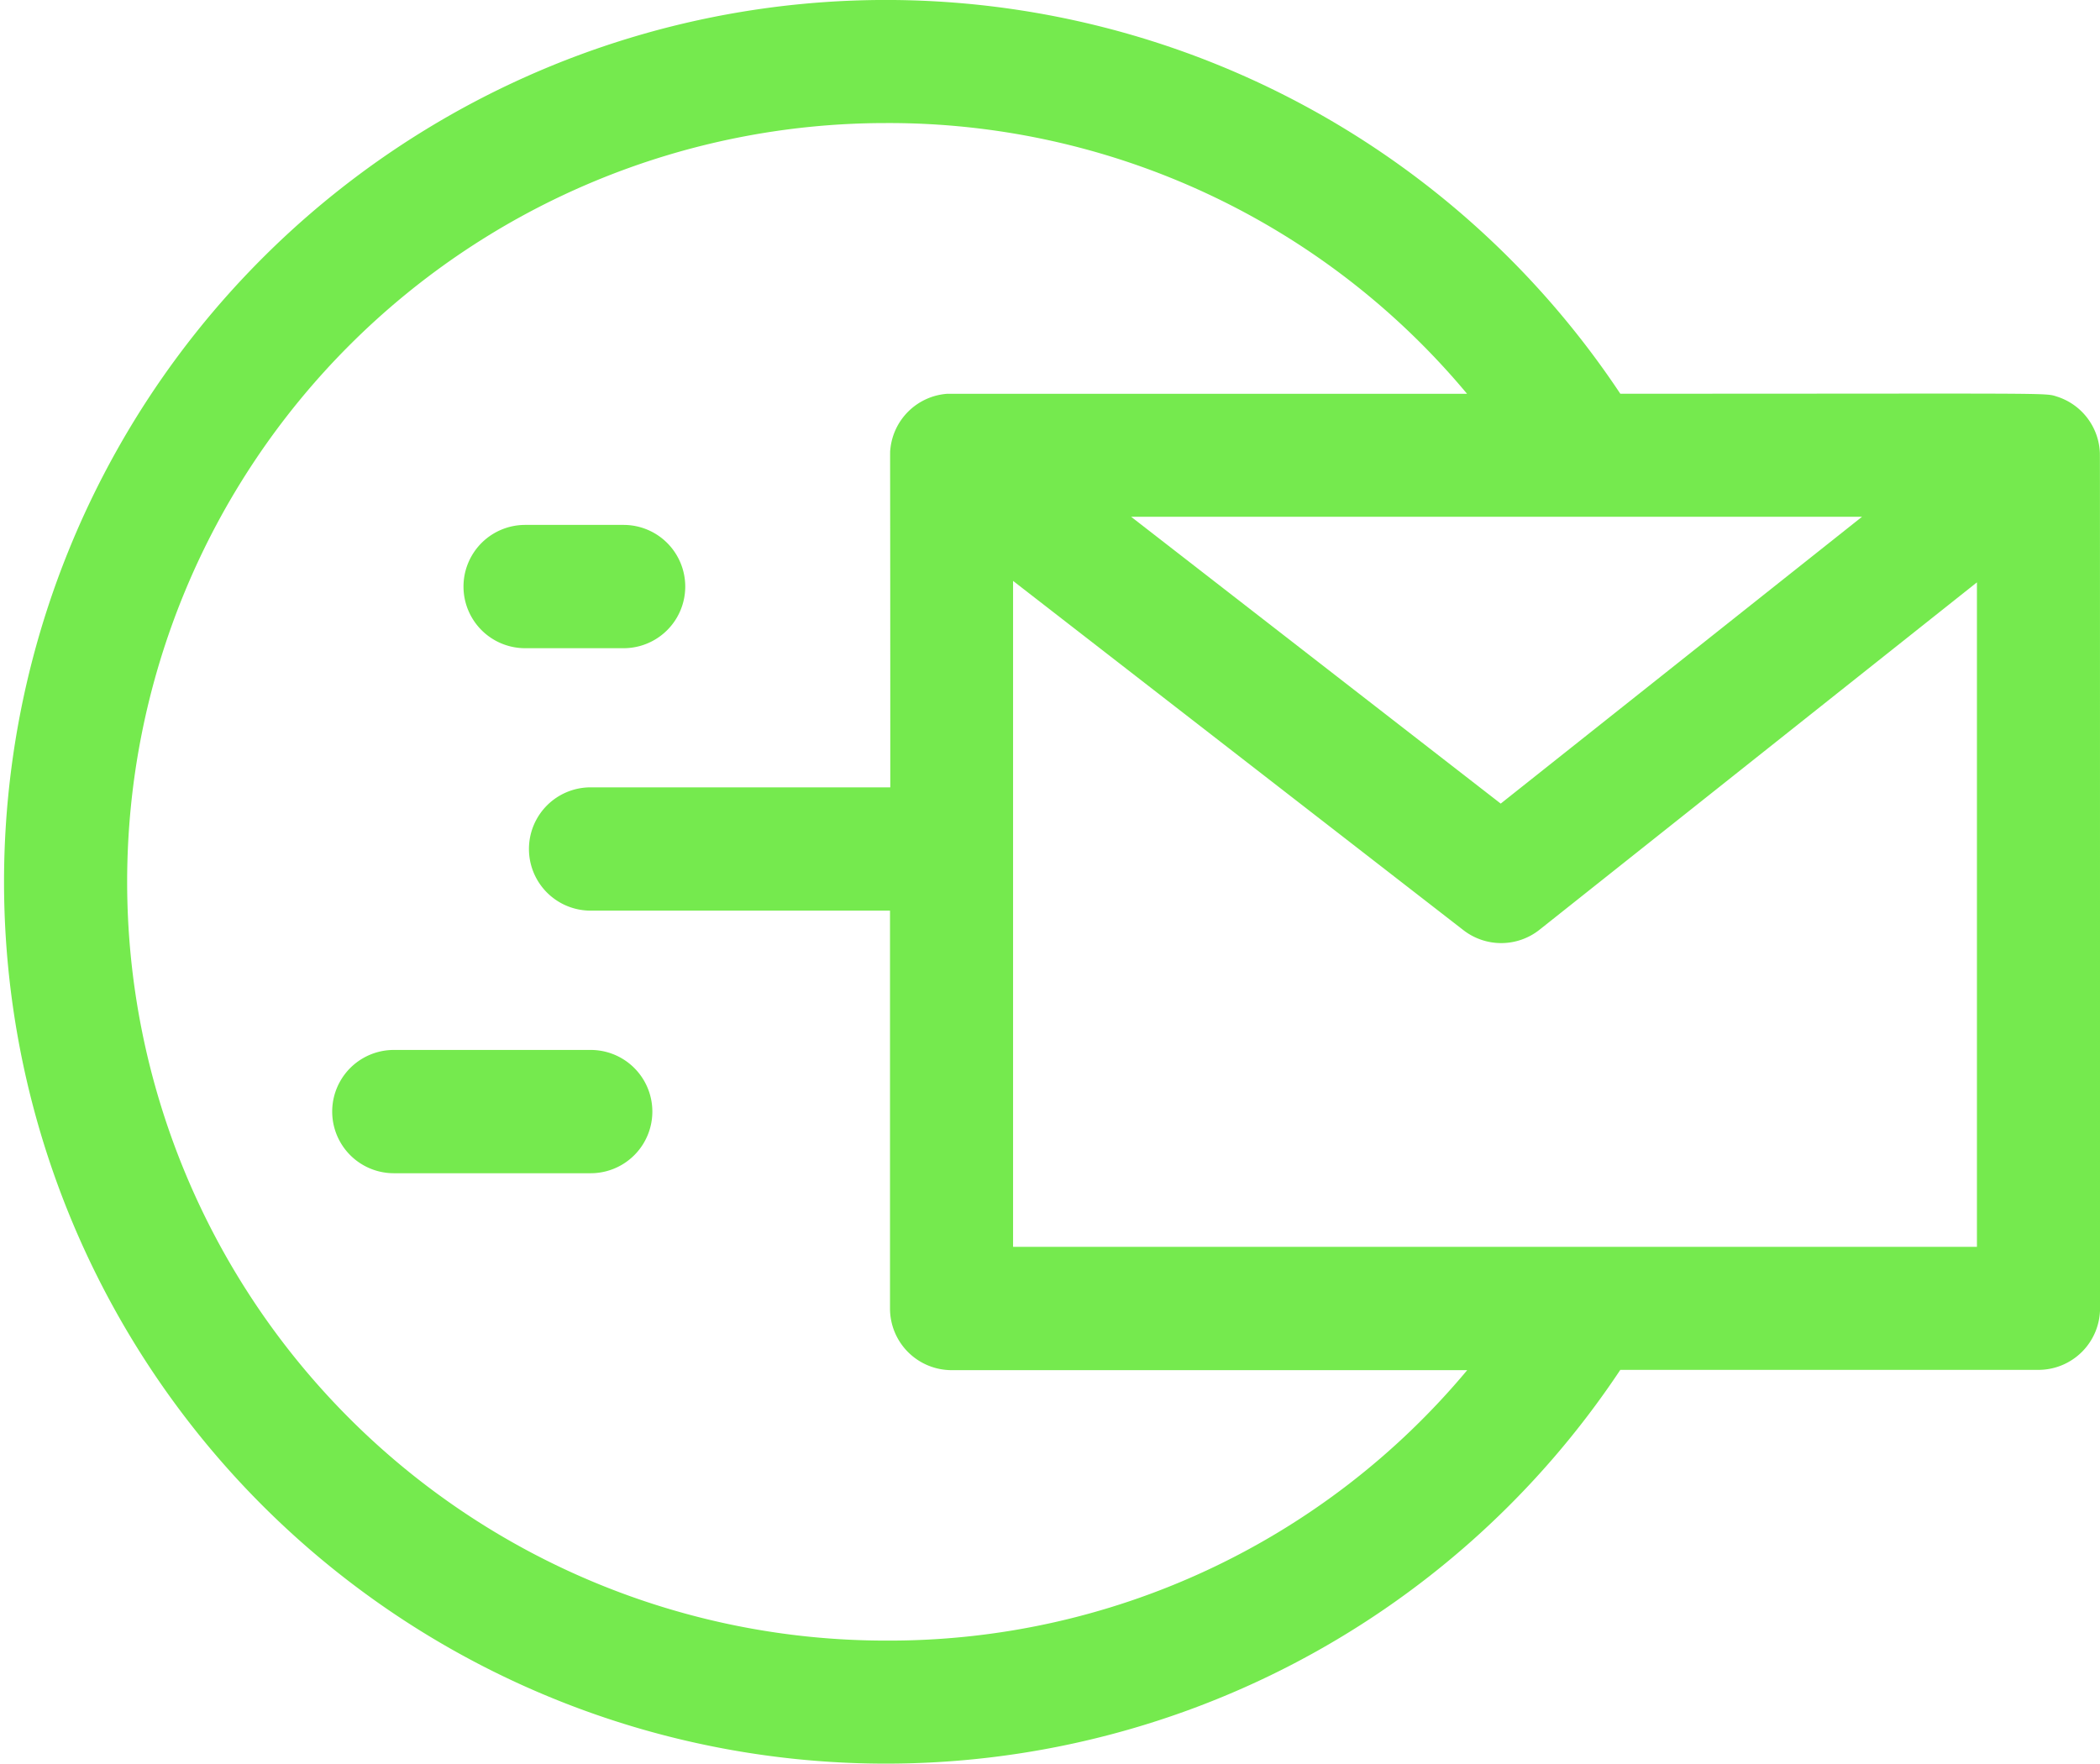 <svg xmlns="http://www.w3.org/2000/svg" width="37.474" height="31.472" viewBox="0 0 37.474 31.472">
  <g id="email" transform="translate(0.001 -41.001)">
    <path id="Path_98" data-name="Path 98" d="M37.471,49.091a1.1,1.1,0,0,0-.766-1.013c-.225-.071.024-.051-7.792-.051a15.736,15.736,0,1,0,0,17.419h7.461a1.1,1.1,0,0,0,1.1-1.1C37.472,50.983,37.473,49.178,37.471,49.091Zm-4.245,1.132-6.447,5.118-6.595-5.118ZM15.808,70.277a13.54,13.54,0,1,1,0-27.08,13.434,13.434,0,0,1,10.37,4.831c-9.842,0-9.19,0-9.275,0a1.1,1.1,0,0,0-1.017,1c-.007.081,0-.389,0,6.023H10.538a1.1,1.1,0,1,0,0,2.2h5.343v7.1a1.1,1.1,0,0,0,1.1,1.1h9.2A13.434,13.434,0,0,1,15.808,70.277Zm2.269-7.026V51.367L26.114,57.6a1.1,1.1,0,0,0,1.356-.007l7.807-6.2V63.251Z" fill="#75ea4e"/>
    <path id="Path_99" data-name="Path 99" d="M114.1,171.2h1.757a1.1,1.1,0,0,0,0-2.2H114.1a1.1,1.1,0,1,0,0,2.2Z" transform="translate(-104.73 -118.632)" fill="#75ea4e"/>
    <path id="Path_100" data-name="Path 100" d="M85.611,297H82.1a1.1,1.1,0,0,0,0,2.2h3.513a1.1,1.1,0,0,0,0-2.2Z" transform="translate(-75.073 -237.263)" fill="#75ea4e"/>
  </g>
</svg>

